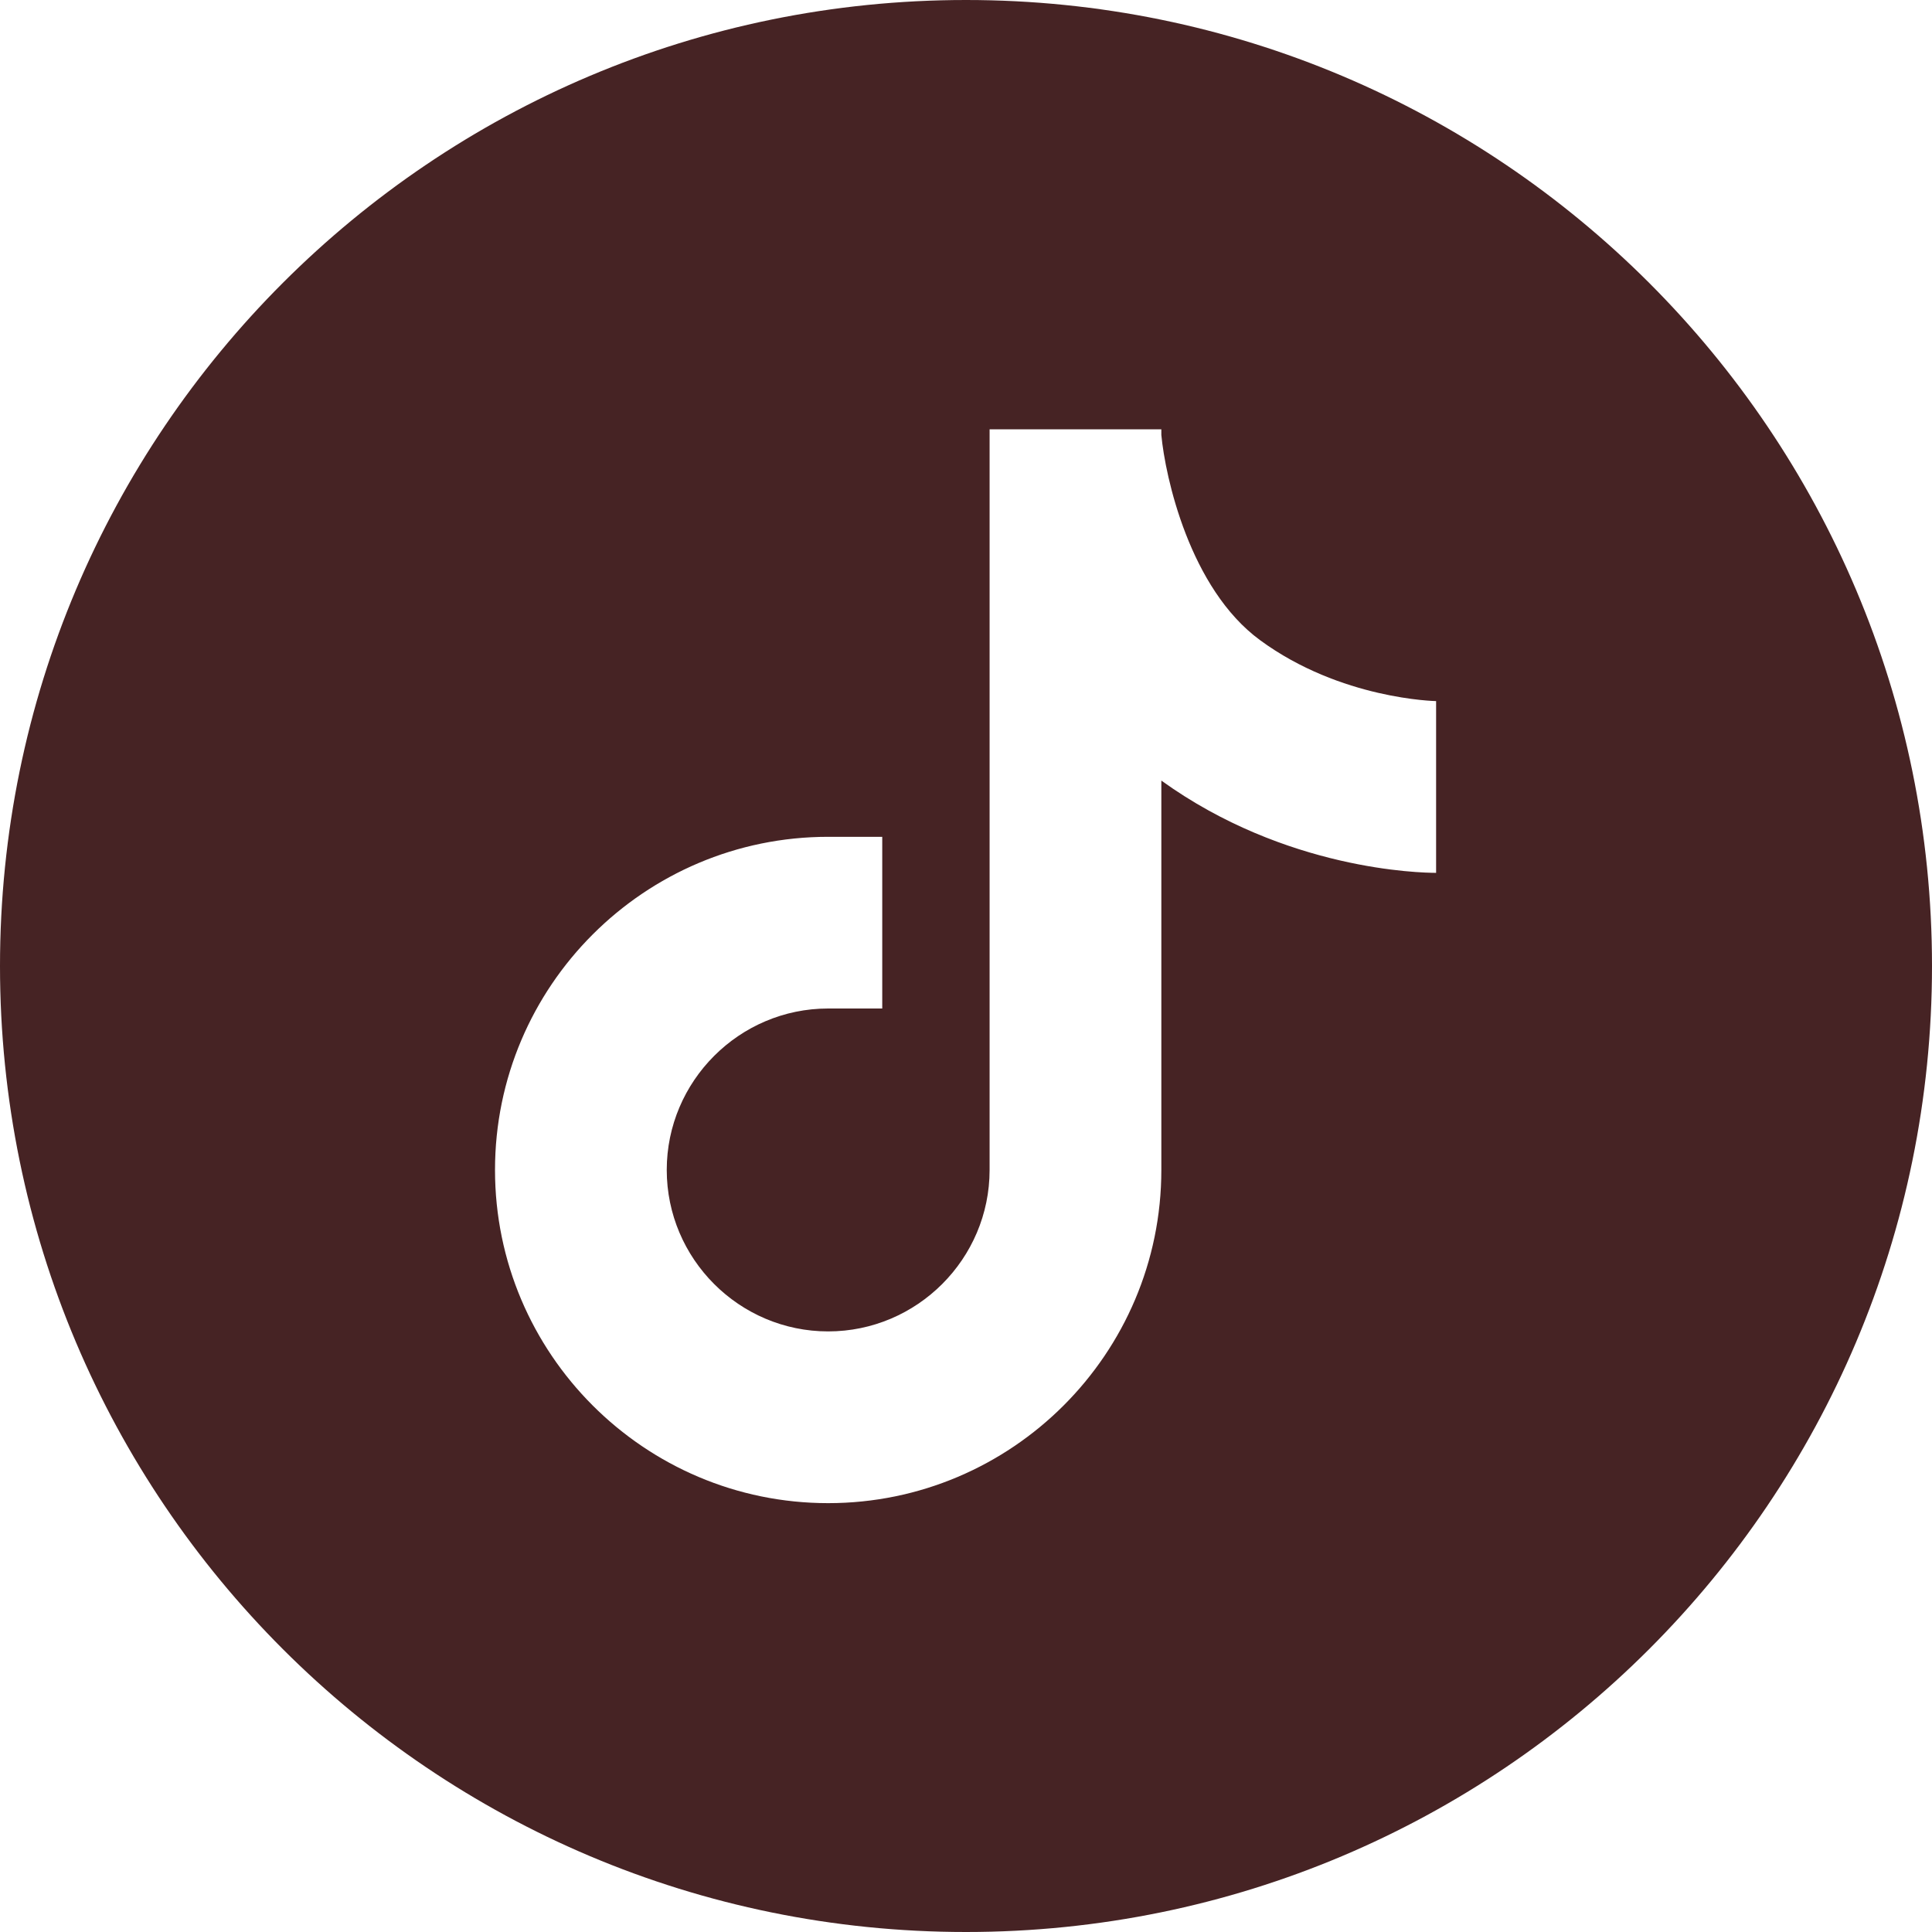 <svg width="37" height="37" viewBox="0 0 37 37" fill="none" xmlns="http://www.w3.org/2000/svg">
<path d="M18.5 0C8.279 0 0 8.279 0 18.5C0 28.721 8.279 37 18.5 37C28.721 37 37 28.721 37 18.5C37 8.279 28.721 0 18.5 0ZM27.503 16.716C27.207 16.716 24.625 16.667 22.241 14.949V22.406C22.241 25.925 19.379 28.787 15.86 28.787C12.341 28.787 9.48 25.925 9.48 22.406C9.48 18.887 12.341 16.026 15.86 16.026H16.896V19.314H15.86C14.158 19.314 12.769 20.705 12.769 22.406C12.769 24.108 14.158 25.498 15.86 25.498C17.563 25.498 18.952 24.108 18.952 22.406V8.222H22.241V8.33C22.315 9.127 22.783 11.273 24.132 12.26C25.677 13.395 27.495 13.427 27.511 13.427H27.503V16.716Z" fill="#462324"/>
</svg>
